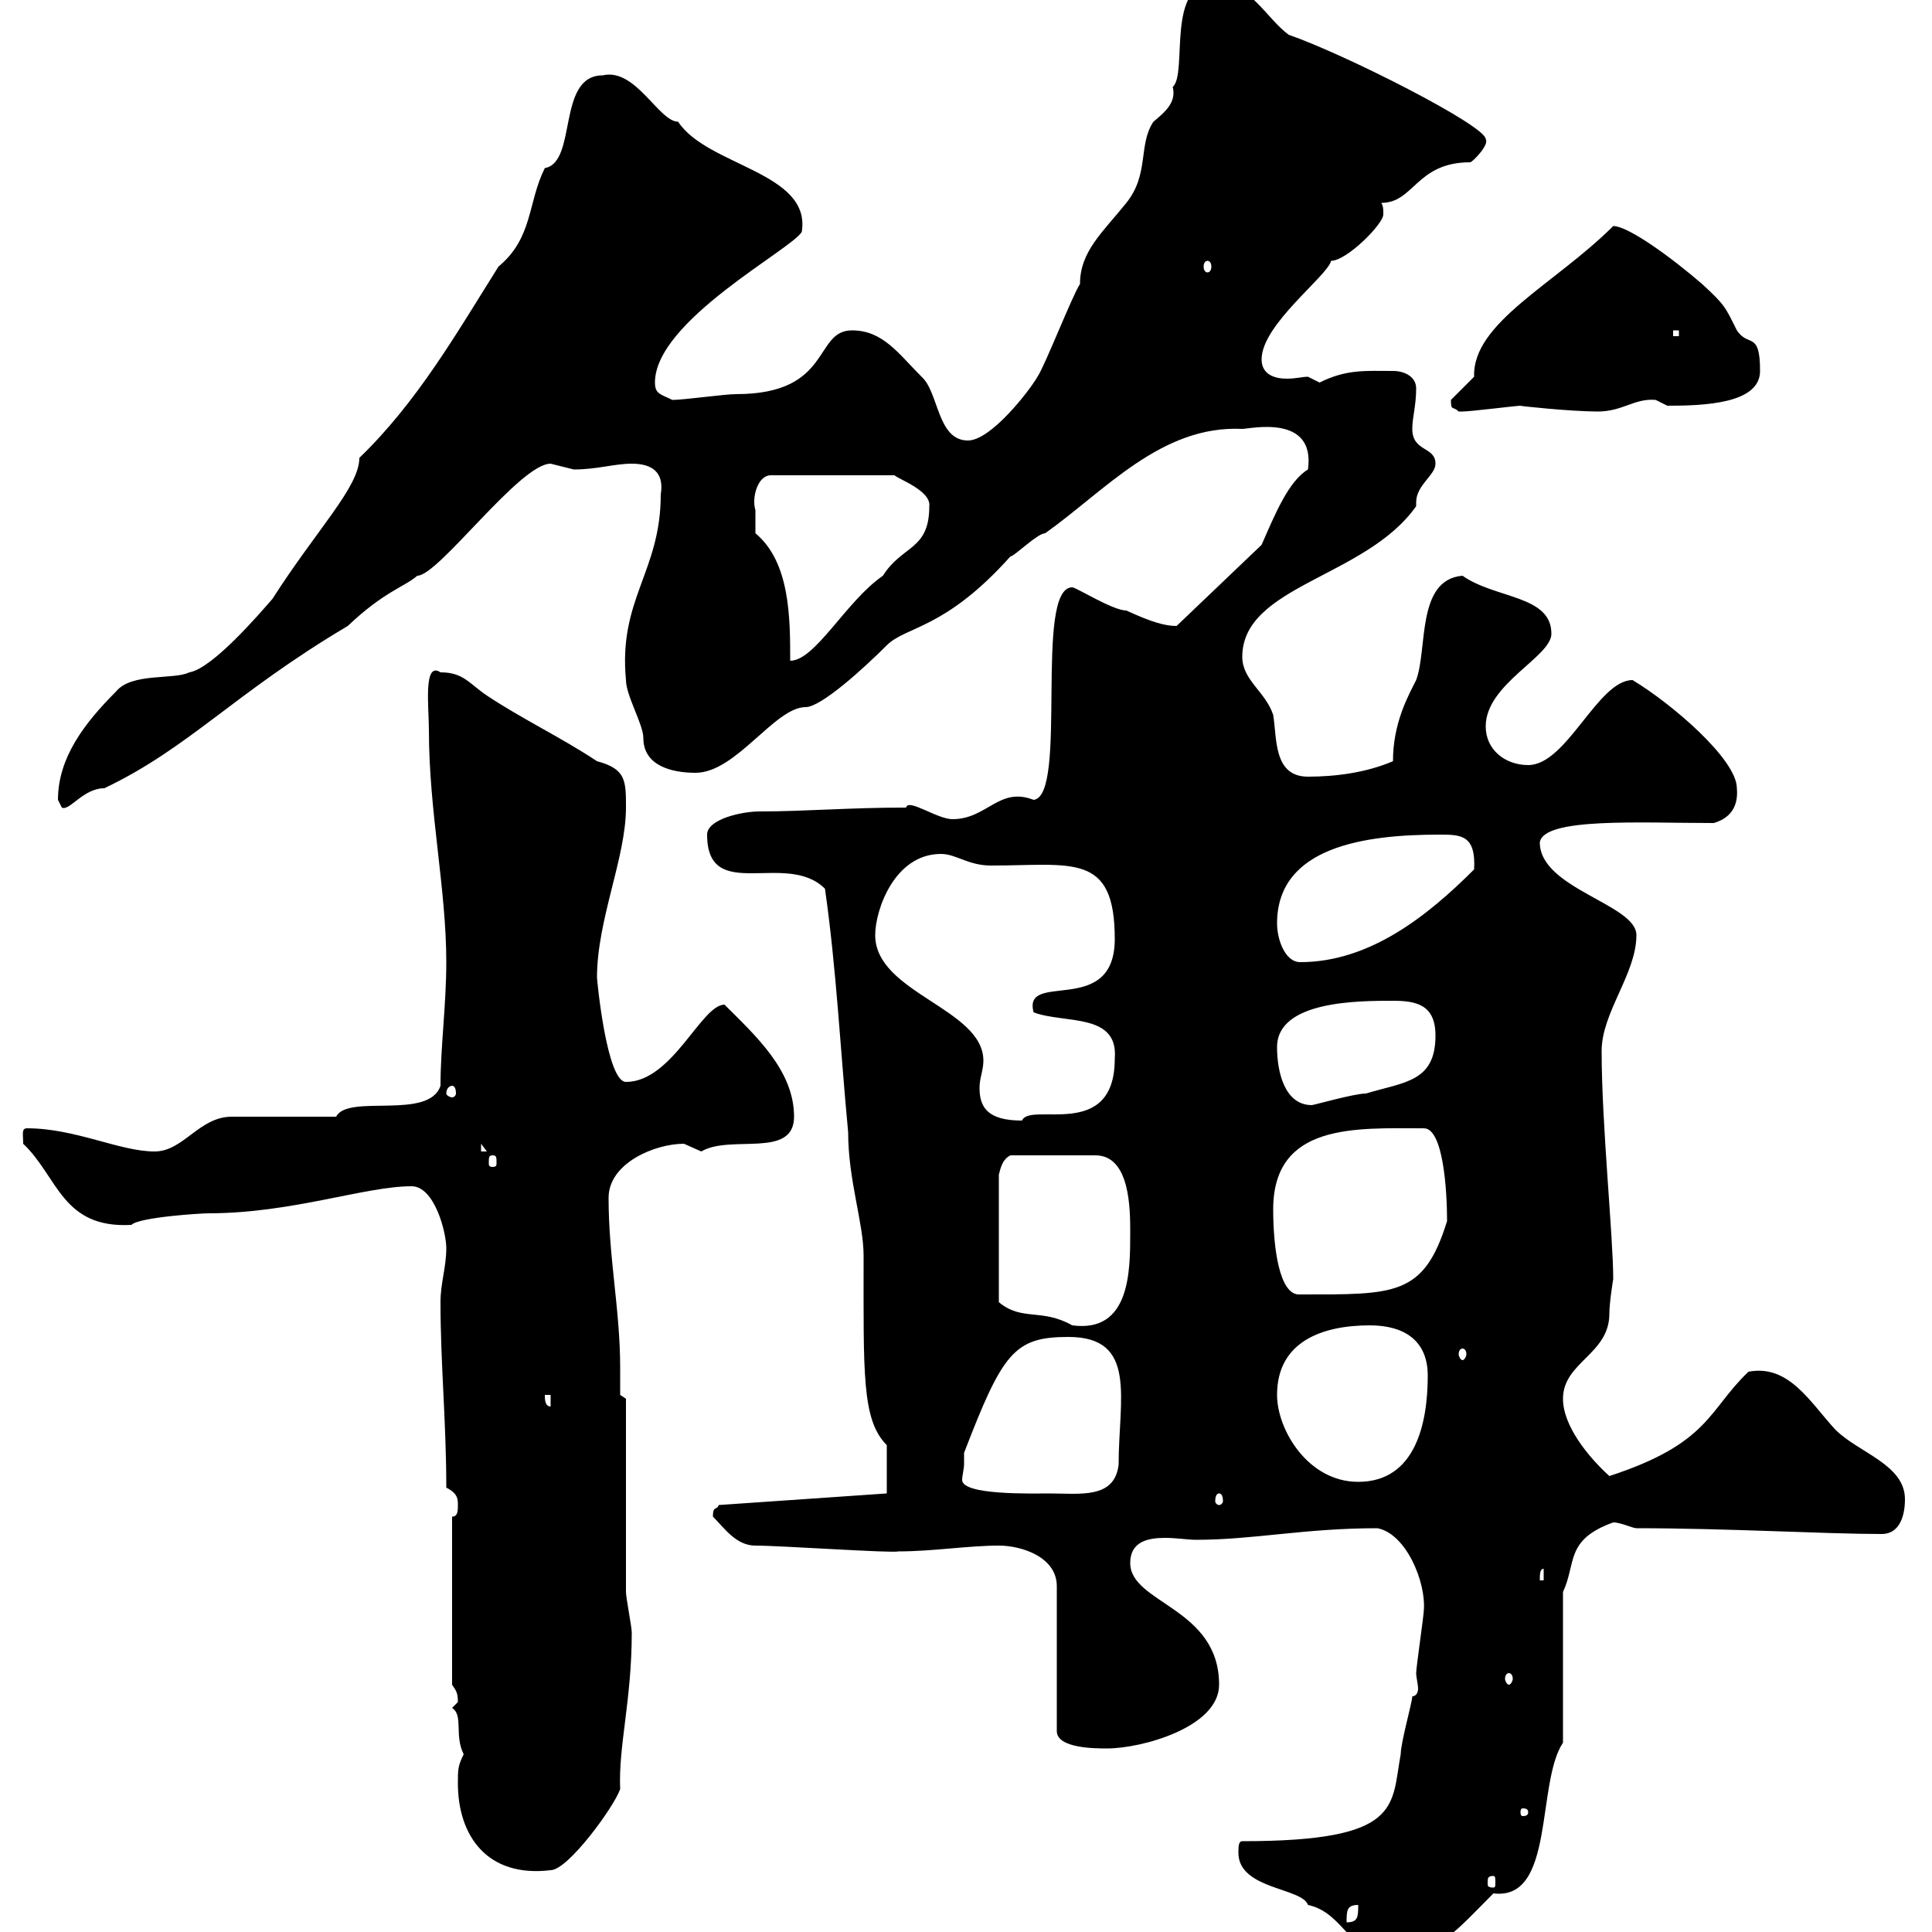 <svg xmlns="http://www.w3.org/2000/svg" xmlns:xlink="http://www.w3.org/1999/xlink" width="300" height="300"><path d="M192.30 287.70C192.30 293.40 202.20 293.10 203.10 295.80C208.80 297 209.70 303.90 216.30 303.90C222.90 303.90 226.50 299.40 231.90 294C241.50 295.20 238.50 276.90 242.70 270.60L242.70 247.20C244.80 242.70 243 239.10 250.50 236.40C251.70 236.40 253.50 237.30 254.10 237.30C268.20 237.30 283.50 238.20 292.20 238.20C294.90 238.20 295.80 235.50 295.80 232.80C295.80 227.40 288.60 225.60 285 222C281.10 217.80 277.80 211.80 271.50 213C265.20 219 265.50 224.10 249.90 229.20C246.60 226.20 242.70 221.40 242.70 217.20C242.70 211.50 249.90 210.30 249.90 204C249.90 202.20 250.50 198.60 250.50 198.60C250.50 192 248.70 174.60 248.70 163.20C248.70 157.20 254.10 151.20 254.10 145.20C254.10 140.40 239.10 138 239.10 130.80C239.70 126.90 254.70 127.80 266.10 127.80C268.20 127.20 270 125.70 269.70 122.40C269.70 117.90 259.50 109.20 253.50 105.60C248.10 105.60 243.30 118.80 237.30 118.80C233.70 118.80 230.70 116.40 230.70 112.80C230.70 106.20 240.90 102 240.90 98.40C240.90 92.40 232.20 93 227.10 89.40C219.90 90 221.70 100.80 219.90 105.60C218.70 108 216.30 112.20 216.30 118.20C212.10 120 207.30 120.60 203.10 120.60C197.70 120.60 198.30 114.60 197.70 111C196.50 107.40 192.90 105.60 192.90 102C192.90 90.90 212.10 89.70 219.90 78.60C219.90 78.30 219.90 78.30 219.90 78C219.90 75.30 222.90 73.80 222.90 72C222.90 69.30 219.30 70.20 219.30 66.60C219.30 64.80 219.90 63 219.90 60.30C219.90 58.50 218.10 57.60 216.30 57.60C212.10 57.60 209.10 57.30 204.90 59.40C204.90 59.40 203.10 58.50 203.10 58.50C202.20 58.50 201.30 58.80 199.80 58.80C198 58.80 195.90 58.20 195.90 55.80C195.90 50.40 206.10 42.90 206.70 40.50C209.10 40.50 214.80 34.80 214.80 33.30C214.80 32.40 214.80 32.10 214.50 31.50C219.60 31.50 219.90 25.20 228.30 25.20C228.60 25.20 231.30 22.50 230.70 21.60C230.70 19.50 208.80 8.40 200.10 5.40C196.50 2.70 194.10-2.70 188.70-2.70C180.90-2.70 184.50 11.40 182.10 13.50C182.70 15.90 180.90 17.40 179.10 18.90C176.70 22.50 178.50 27 174.90 31.50C171.30 36 167.70 39 167.70 44.10C166.50 45.90 162.30 56.70 161.10 58.50C159.90 60.60 153.90 68.40 150.30 68.40C145.50 68.40 145.80 60.90 143.10 58.50C139.50 54.90 137.10 51.30 132.30 51.30C126.30 51.30 129.30 61.20 114.30 61.20C112.50 61.20 106.20 62.10 104.40 62.10C102.60 61.20 101.70 61.20 101.70 59.40C101.70 49.80 123 38.70 124.50 36C126 26.70 109.80 25.80 105.30 18.90C102.30 18.90 98.70 10.50 93.60 11.70C86.40 11.70 89.70 25.20 84.60 26.10C81.90 31.50 82.80 36.90 77.40 41.40C70.80 51.90 64.80 62.40 55.80 71.10C55.80 75.60 49.20 82.20 42.30 93C40.20 95.40 33 103.80 29.40 104.40C27 105.60 20.40 104.40 18 107.40C13.20 112.20 9 117.60 9 124.20C9 124.20 9.60 125.40 9.60 125.40C10.80 126 12.90 122.40 16.20 122.40C29.40 116.10 36.30 107.70 54 97.20C59.70 91.80 62.70 91.20 64.80 89.40C68.10 89.40 80.70 72 85.50 72C85.50 72 89.10 72.90 89.10 72.90C92.70 72.90 95.40 72 98.10 72C101.10 72 103.20 73.20 102.60 76.80C102.60 88.80 96 93 97.20 105.60C97.20 108 99.90 112.50 99.90 114.60C99.90 118.80 104.10 120 108 120C114.30 120 120.30 109.80 125.10 109.80C127.50 109.80 134.10 103.80 137.70 100.20C140.70 97.20 146.70 97.80 156.90 86.40C157.50 86.40 161.10 82.80 162.30 82.80C171.60 76.20 180.30 66 192.90 66.60C194.10 66.60 204.30 64.20 203.10 72.90C200.10 74.70 198 79.80 195.90 84.60L182.70 97.20C180.90 97.20 178.80 96.60 174.90 94.80C172.80 94.80 167.10 91.20 166.50 91.20C160.50 91.20 165.90 123.60 160.50 124.20C155.10 122.10 153.30 127.20 147.90 127.20C145.50 127.20 141 123.90 140.70 125.40C131.70 125.40 125.10 126 117.90 126C115.20 126 109.80 127.20 109.80 129.60C109.80 140.40 122.10 132 128.10 138C129.90 150.60 130.50 163.20 131.70 175.80C131.70 183.30 134.10 189.90 134.10 195C134.10 213.30 133.80 220.50 137.70 224.40L137.70 231.90L111.60 233.70C111.30 234.60 110.70 233.70 110.70 235.50C112.50 237.30 114.30 240 117.30 240C121.20 240 138.60 241.20 139.50 240.90C144.90 240.90 150.30 240 155.10 240C158.70 240 164.10 241.80 164.10 246.30L164.10 268.80C164.10 271.50 170.10 271.50 171.90 271.50C177.30 271.50 189.30 268.20 189.30 261.60C189.30 249.60 175.50 249 175.50 242.70C175.50 239.40 178.20 238.80 180.90 238.80C182.70 238.80 184.50 239.10 185.70 239.10C194.70 239.10 202.50 237.30 213.90 237.30C218.40 238.20 221.40 245.70 221.10 249.90C221.10 250.80 219.90 258.90 219.90 259.80C219.90 260.40 220.20 261.60 220.20 262.20C220.20 262.80 219.90 263.40 219.30 263.40C219.30 264.30 217.50 270.60 217.50 272.40C216 280.50 217.80 285.90 192.90 285.90C192.30 285.90 192.30 286.80 192.30 287.70ZM210.90 295.80C210.90 297.60 210.90 298.50 209.10 298.50C209.10 296.70 209.10 295.80 210.90 295.80ZM231.90 291.30C232.20 291.30 232.20 291.60 232.20 292.50C232.20 292.80 232.20 293.10 231.90 293.10C231 293.10 231 292.80 231 292.50C231 291.60 231 291.30 231.90 291.30ZM71.10 276.90C71.10 285 75.60 291.60 85.50 290.40C88.20 290.40 95.40 280.50 96.30 277.80C96 271.20 98.10 264 98.10 253.50C98.10 252.60 97.20 248.10 97.20 247.20C97.20 242.70 97.20 222 97.20 217.20L96.30 216.60C96.30 215.10 96.30 213.90 96.30 212.40C96.30 203.40 94.50 195.30 94.50 186C94.50 180.60 101.70 177.60 106.20 177.60C106.20 177.60 108.90 178.80 108.90 178.80C113.40 176.10 123.30 180 123.30 173.40C123.30 166.20 117.30 160.80 112.50 156C108.90 156 104.40 168 97.20 168C94.20 168 92.70 152.10 92.70 151.80C92.70 142.80 97.20 133.20 97.20 125.40C97.20 121.20 97.20 119.40 92.70 118.20C87.30 114.60 81 111.60 75.60 108C72.90 106.20 72 104.40 68.40 104.40C65.70 102.60 66.60 109.80 66.60 113.40C66.60 126 69.30 138 69.30 149.40C69.30 156 68.40 162.60 68.40 168.60C66.60 174 54 169.80 52.20 173.40L36 173.40C30.90 173.40 28.50 178.80 24 178.80C18.60 178.80 11.70 175.20 4.20 175.20C3.30 175.20 3.60 176.10 3.60 177.60C9 182.70 9.60 190.80 20.40 190.20C21.60 189 31.20 188.40 32.40 188.40C45.30 188.40 56.70 184.20 63.90 184.20C67.50 184.20 69.30 191.40 69.30 193.80C69.30 196.80 68.40 199.20 68.40 202.20C68.40 211.80 69.30 220.80 69.30 231C71.10 231.90 71.10 232.80 71.10 233.70C71.10 234.60 71.10 235.50 70.20 235.50L70.20 261.60C70.80 262.50 71.10 262.80 71.10 264.30C71.10 264.30 70.20 265.20 70.20 265.20C72 266.40 70.50 269.40 72 272.40C71.10 274.20 71.10 274.80 71.10 276.90ZM237.30 281.40C237.30 282 236.70 282 236.40 282C236.40 282 236.10 282 236.10 281.40C236.10 280.80 236.40 280.80 236.40 280.80C236.70 280.80 237.30 280.80 237.30 281.40ZM234.30 259.80C234.60 259.80 234.90 260.10 234.90 260.70C234.90 261 234.60 261.60 234.30 261.60C234 261.60 233.70 261 233.70 260.70C233.70 260.10 234 259.80 234.30 259.80ZM239.70 243.60L239.70 245.40L239.10 245.40C239.10 244.50 239.10 243.60 239.70 243.60ZM189.30 231.90C189.60 231.90 189.90 232.20 189.90 233.10C189.90 233.40 189.60 233.70 189.30 233.70C189 233.70 188.70 233.40 188.70 233.10C188.70 232.20 189 231.90 189.30 231.90ZM149.70 227.40C149.70 227.40 149.70 225.60 149.70 225.60C155.70 210 157.50 207.60 165.90 207.60C176.70 207.60 173.70 217.20 173.70 227.40C173.10 232.80 167.70 231.90 162.90 231.90C160.20 231.90 149.40 232.20 149.40 229.80C149.40 229.20 149.70 228 149.70 227.40ZM198.30 216.60C198.30 208.20 205.50 205.80 212.70 205.80C218.10 205.80 221.70 208.20 221.70 213.60C221.70 220.80 219.90 230.10 210.90 230.10C203.10 230.10 198.30 222 198.30 216.60ZM84.60 216.60L85.50 216.60L85.50 218.40C84.60 218.40 84.60 217.20 84.60 216.60ZM227.10 209.40C227.40 209.40 227.70 209.70 227.70 210.30C227.70 210.60 227.40 211.20 227.10 211.20C226.80 211.20 226.50 210.60 226.50 210.30C226.50 209.70 226.80 209.40 227.10 209.40ZM175.50 191.40C175.50 197.40 175.50 207 166.50 205.80C161.70 203.10 158.70 205.20 155.10 202.20L155.10 182.40C155.40 181.20 155.70 180 156.90 179.40L170.10 179.40C175.50 179.40 175.50 187.80 175.50 191.40ZM197.70 187.80C197.70 174.30 210.60 175.20 221.10 175.20C224.10 175.20 224.70 184.80 224.70 189.60C221.10 201.30 216.60 201 201.90 201C198.60 201.30 197.70 193.50 197.70 187.80ZM76.50 179.40C77.10 179.40 77.10 179.70 77.10 180.60C77.10 180.90 77.10 181.20 76.50 181.20C75.90 181.20 75.90 180.90 75.90 180.60C75.90 179.70 75.90 179.40 76.50 179.40ZM74.70 177.60L75.60 178.80L74.70 178.80ZM135.90 145.20C135.90 141.30 138.90 132.60 146.10 132.60C148.50 132.60 150.30 134.40 153.90 134.40C166.50 134.40 173.10 132.30 173.10 145.80C173.10 158.10 158.70 150.60 160.50 157.20C165.30 159 173.70 157.20 173.10 164.40C173.10 177.30 159.90 171 158.70 174C153.30 174 152.10 171.90 152.10 168.90C152.10 167.40 152.70 166.20 152.70 164.70C152.70 156.60 135.90 154.20 135.90 145.20ZM198.30 162.60C198.30 155.40 210.90 155.40 216.30 155.40C219.90 155.40 222.90 156 222.90 160.80C222.90 168 218.10 168 212.10 169.80C210.30 169.80 204 171.60 203.70 171.60C199.50 171.60 198.30 166.50 198.30 162.60ZM70.20 168.60C70.50 168.60 70.80 168.90 70.80 169.80C70.80 170.10 70.50 170.40 70.20 170.40C69.90 170.40 69.30 170.10 69.30 169.80C69.30 168.90 69.90 168.60 70.20 168.60ZM198.30 143.40C198.30 131.40 212.10 129.60 223.50 129.60C226.80 129.60 229.20 129.60 228.90 135C221.70 142.20 212.70 149.40 201.90 149.40C199.50 149.40 198.30 145.80 198.30 143.40ZM117.30 79.20C116.70 77.40 117.60 73.80 119.70 73.80L138.90 73.80C139.50 74.40 144.60 76.20 144.30 78.60C144.30 85.50 140.10 84.60 137.10 89.40C131.40 93.30 126.60 102.60 122.70 102.60C122.70 96 122.70 87.30 117.30 82.80C117.30 82.80 117.30 80.40 117.30 79.20ZM225.30 62.10C225.30 63.90 225.60 63 226.50 63.90C227.10 63.90 227.10 63.90 227.10 63.90C228.30 63.90 235.50 63 236.10 63C235.50 63 243.90 63.90 248.10 63.90C252 63.90 253.80 61.80 257.10 62.10C257.10 62.10 258.90 63 258.90 63C264.60 63 273.30 62.70 273.30 57.60C273.30 51.30 271.50 54 269.70 51.30C267.90 47.70 267.90 47.40 264.30 44.10C259.80 40.20 252.90 35.10 250.50 35.10C241.50 44.10 228.60 50.10 228.90 58.50C228.90 58.50 225.30 62.10 225.30 62.10ZM259.80 51.30L260.70 51.30L260.70 52.20L259.80 52.20ZM187.50 40.50C187.80 40.50 188.10 40.80 188.10 41.40C188.10 42 187.80 42.30 187.50 42.30C187.20 42.30 186.90 42 186.90 41.40C186.90 40.80 187.20 40.50 187.50 40.50Z"/></svg>